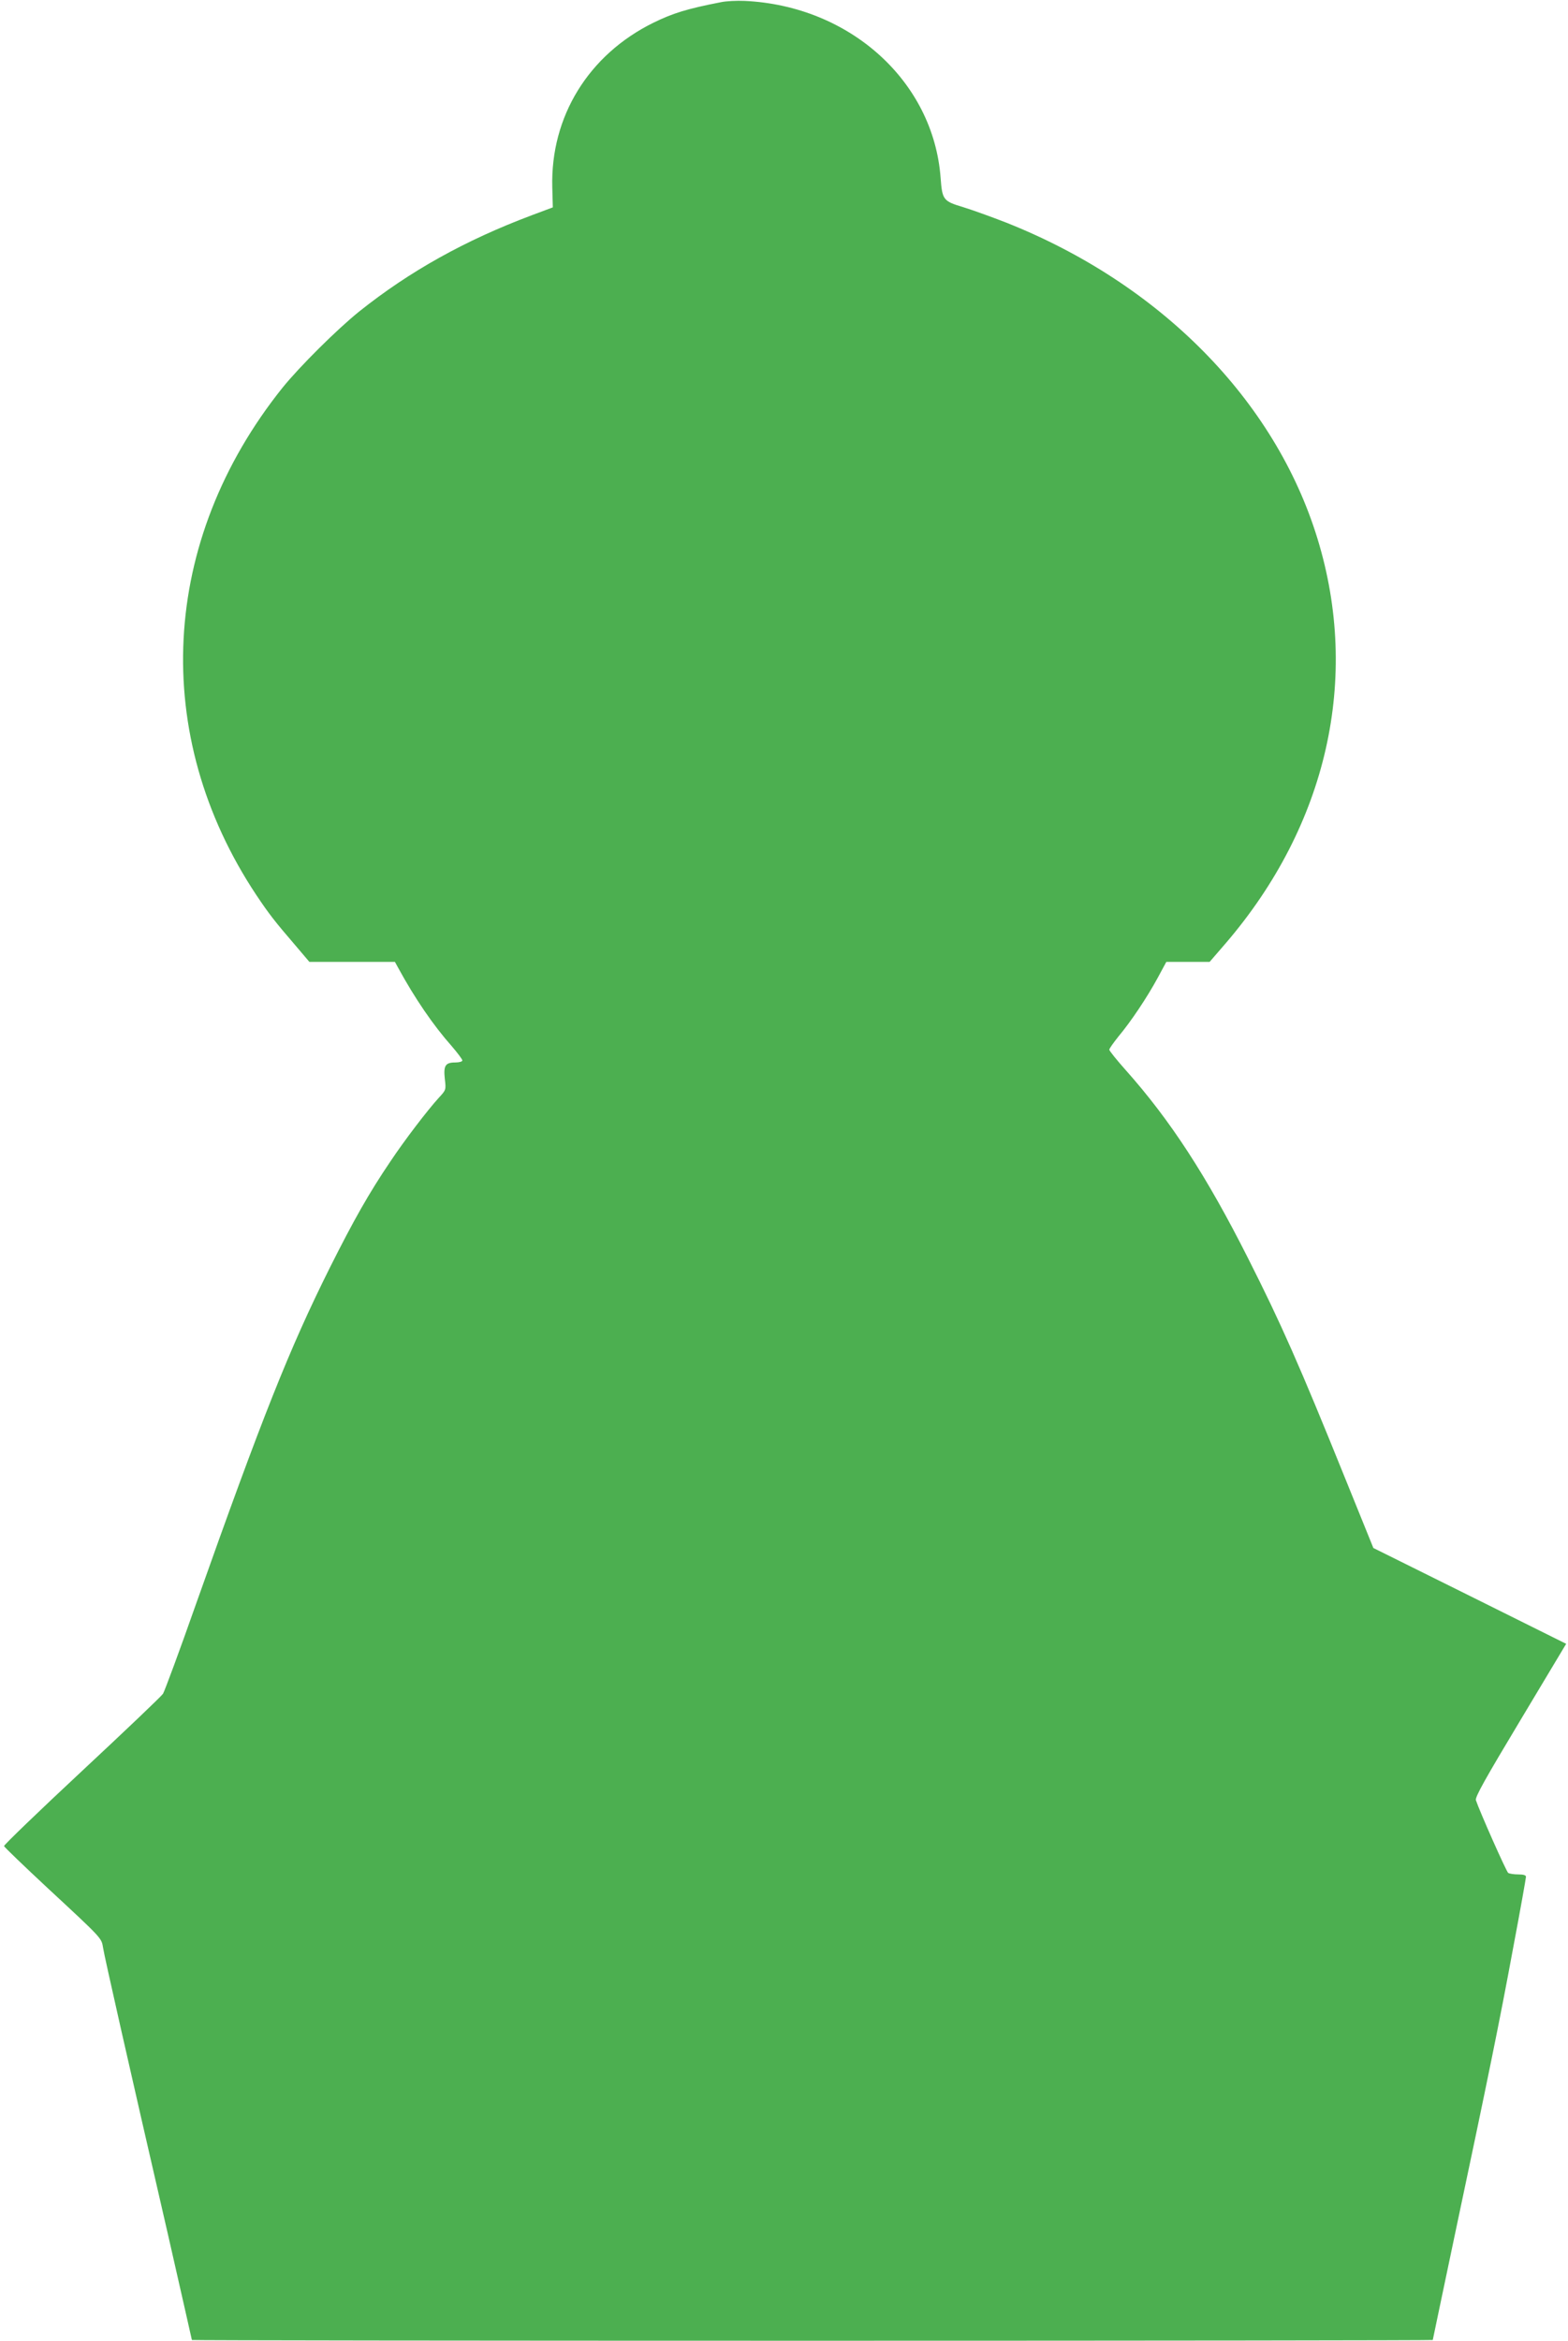 <?xml version="1.0" standalone="no"?>
<!DOCTYPE svg PUBLIC "-//W3C//DTD SVG 20010904//EN"
 "http://www.w3.org/TR/2001/REC-SVG-20010904/DTD/svg10.dtd">
<svg version="1.0" xmlns="http://www.w3.org/2000/svg"
 width="858pt" height="1280pt" viewBox="0 0 858 1280"
 preserveAspectRatio="xMidYMid meet">
<g transform="translate(0,1280) scale(0.1,-0.1)"
fill="#4caf50" stroke="none">
<path d="M3945 12788 c-186 -36 -265 -61 -369 -112 -356 -175 -564 -514 -554
-900 l3 -110 -115 -43 c-365 -137 -668 -306 -944 -526 -123 -99 -327 -302
-420 -417 -671 -838 -725 -1900 -143 -2775 69 -103 100 -143 211 -272 l79 -93
234 0 234 0 17 -31 c91 -167 192 -315 294 -430 32 -37 58 -72 58 -78 0 -6 -17
-11 -39 -11 -54 0 -65 -17 -57 -90 7 -59 7 -60 -32 -102 -63 -69 -189 -234
-265 -348 -118 -174 -202 -323 -331 -580 -222 -444 -371 -819 -733 -1840 -90
-256 -172 -477 -181 -492 -9 -14 -210 -205 -445 -424 -235 -219 -426 -403
-425 -409 2 -6 109 -109 238 -229 302 -280 295 -273 304 -327 7 -47 140 -635
356 -1572 71 -313 130 -571 130 -573 0 -2 1528 -4 3395 -4 1867 0 3395 2 3395
4 0 2 54 257 119 567 183 864 246 1171 321 1578 39 206 70 381 70 388 0 9 -14
13 -42 13 -24 0 -48 4 -55 8 -10 6 -158 340 -177 398 -5 17 50 115 244 438
l250 417 -527 262 -528 262 -156 385 c-249 616 -349 842 -530 1200 -227 450
-425 754 -668 1027 -50 56 -91 107 -91 113 0 6 23 38 50 72 68 81 157 214 215
321 l47 87 119 0 118 0 89 103 c554 646 736 1447 501 2212 -232 757 -861 1394
-1704 1728 -77 30 -182 68 -234 84 -110 33 -115 40 -124 160 -39 528 -496 941
-1072 968 -44 2 -102 -1 -130 -7z"/>
</g>
</svg>
